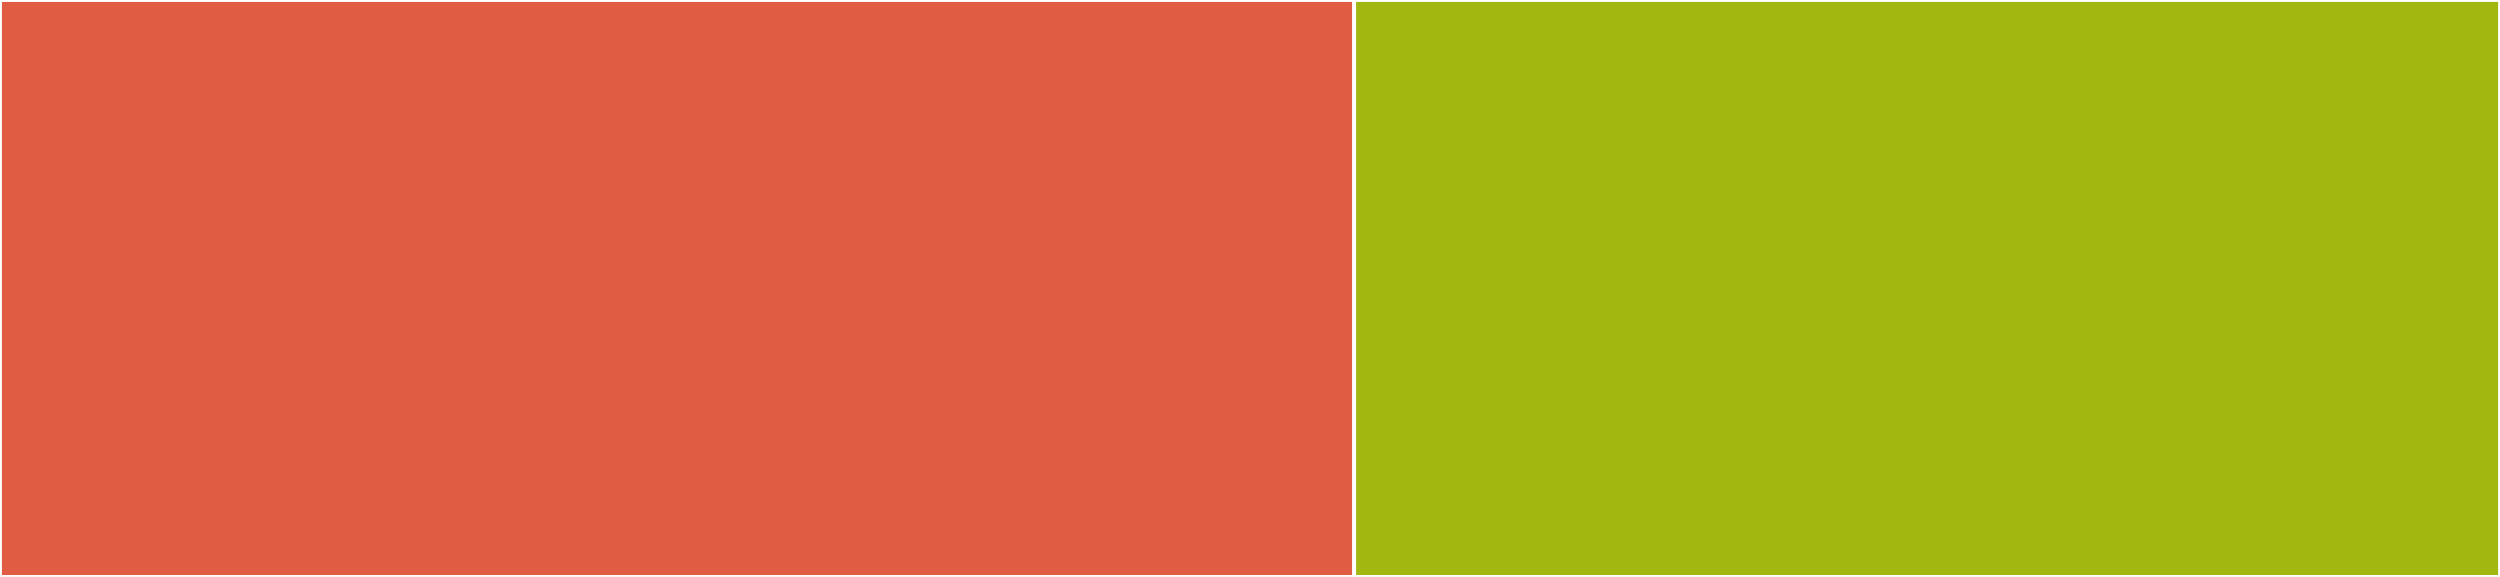 <svg baseProfile="full" width="650" height="150" viewBox="0 0 650 150" version="1.1"
xmlns="http://www.w3.org/2000/svg" xmlns:ev="http://www.w3.org/2001/xml-events"
xmlns:xlink="http://www.w3.org/1999/xlink">

<rect x="0" y="0" width="650" height="150" fill="#333333" stroke="none"/>

<style>rect.s{mask:url(#mask);}</style>
<defs>
  <pattern id="white" width="4" height="4" patternUnits="userSpaceOnUse" patternTransform="rotate(45)">
    <rect width="2" height="2" transform="translate(0,0)" fill="white"></rect>
  </pattern>
  <mask id="mask">
    <rect x="0" y="0" width="100%" height="100%" fill="url(#white)"></rect>
  </mask>
</defs>

<rect x="0" y="0" width="352.083" height="150.0" fill="#e05d44" stroke="white" stroke-width="1" class=" tooltipped" data-content="utils.js"><title>utils.js</title></rect>
<rect x="352.083" y="0" width="297.917" height="150.0" fill="#a2b710" stroke="white" stroke-width="1" class=" tooltipped" data-content="index.js"><title>index.js</title></rect>
</svg>